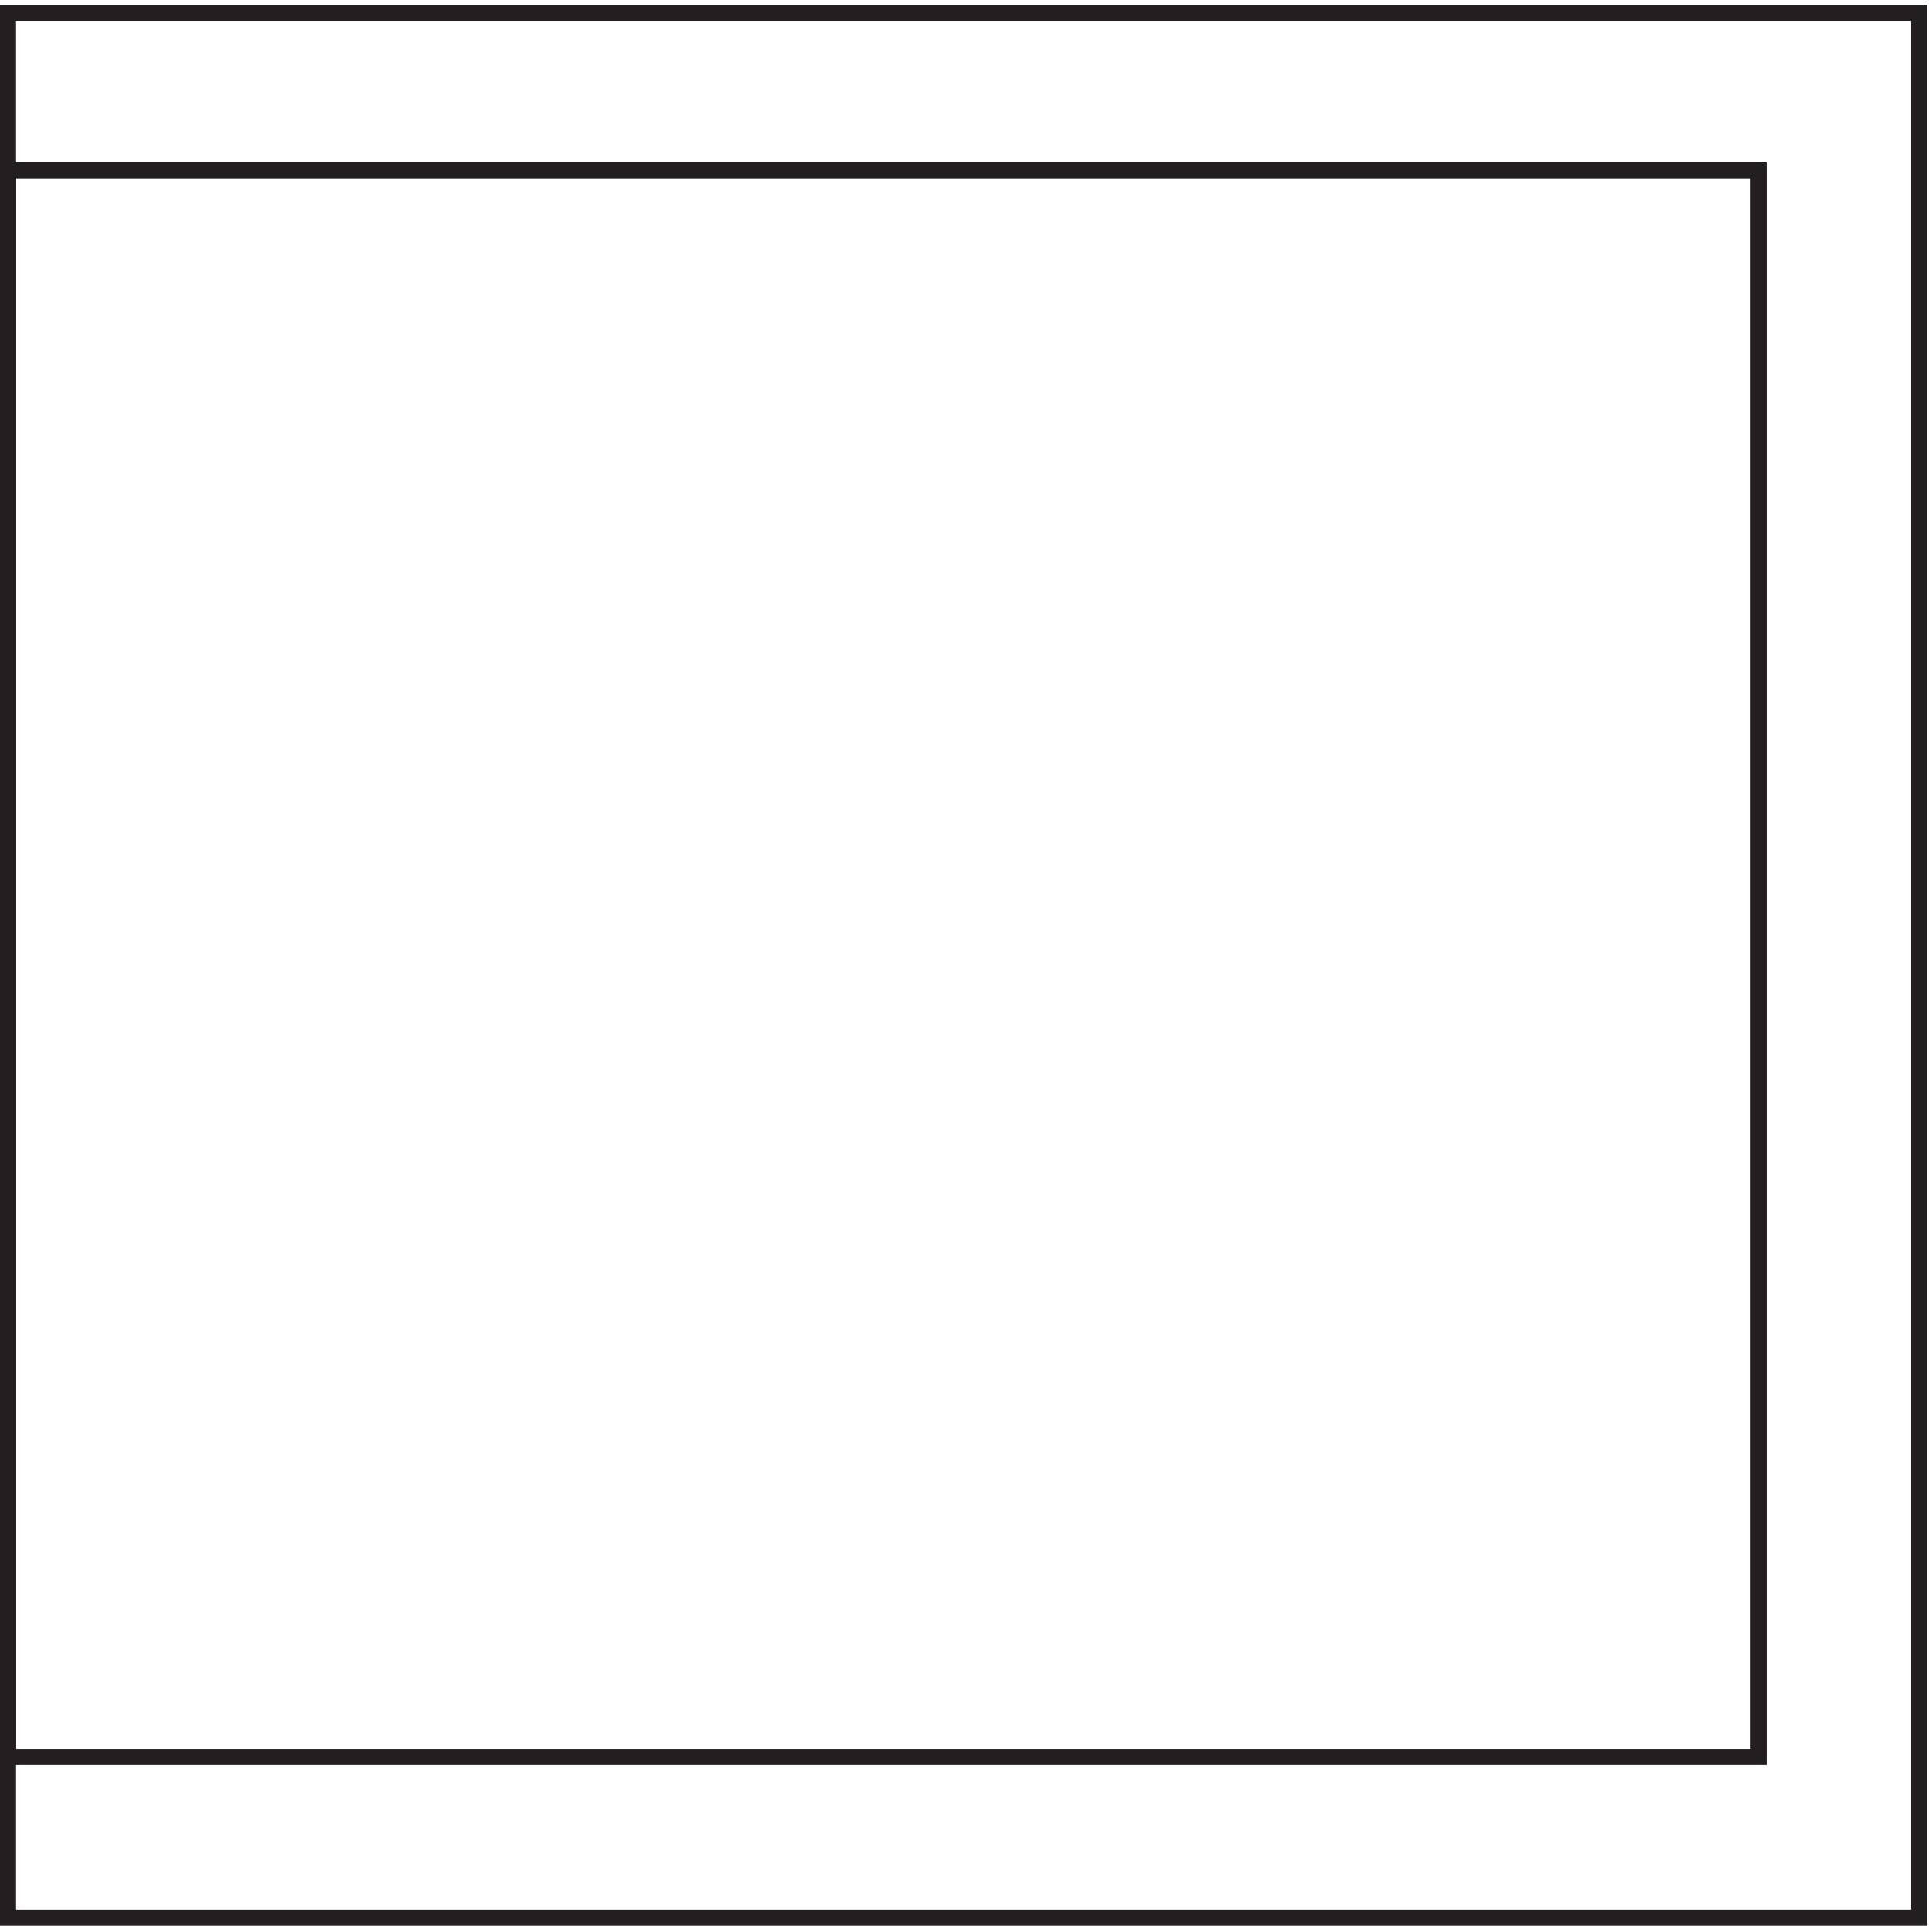 <svg xmlns="http://www.w3.org/2000/svg" xml:space="preserve" width="120" height="119.6"><path d="M3.332 892.668h892.5V3.168H3.332Z" style="fill:none;stroke:#231f20;stroke-width:7.5;stroke-linecap:butt;stroke-linejoin:miter;stroke-miterlimit:10;stroke-dasharray:none;stroke-opacity:1" transform="matrix(.133 0 0 -.133 .056 119.522)"/><path d="M3.332 78.164h817.5v741H3.332z" style="fill:none;stroke:#231f20;stroke-width:7.5;stroke-linecap:butt;stroke-linejoin:miter;stroke-miterlimit:10;stroke-dasharray:none;stroke-opacity:1" transform="matrix(.133 0 0 -.133 .056 119.522)"/></svg>
